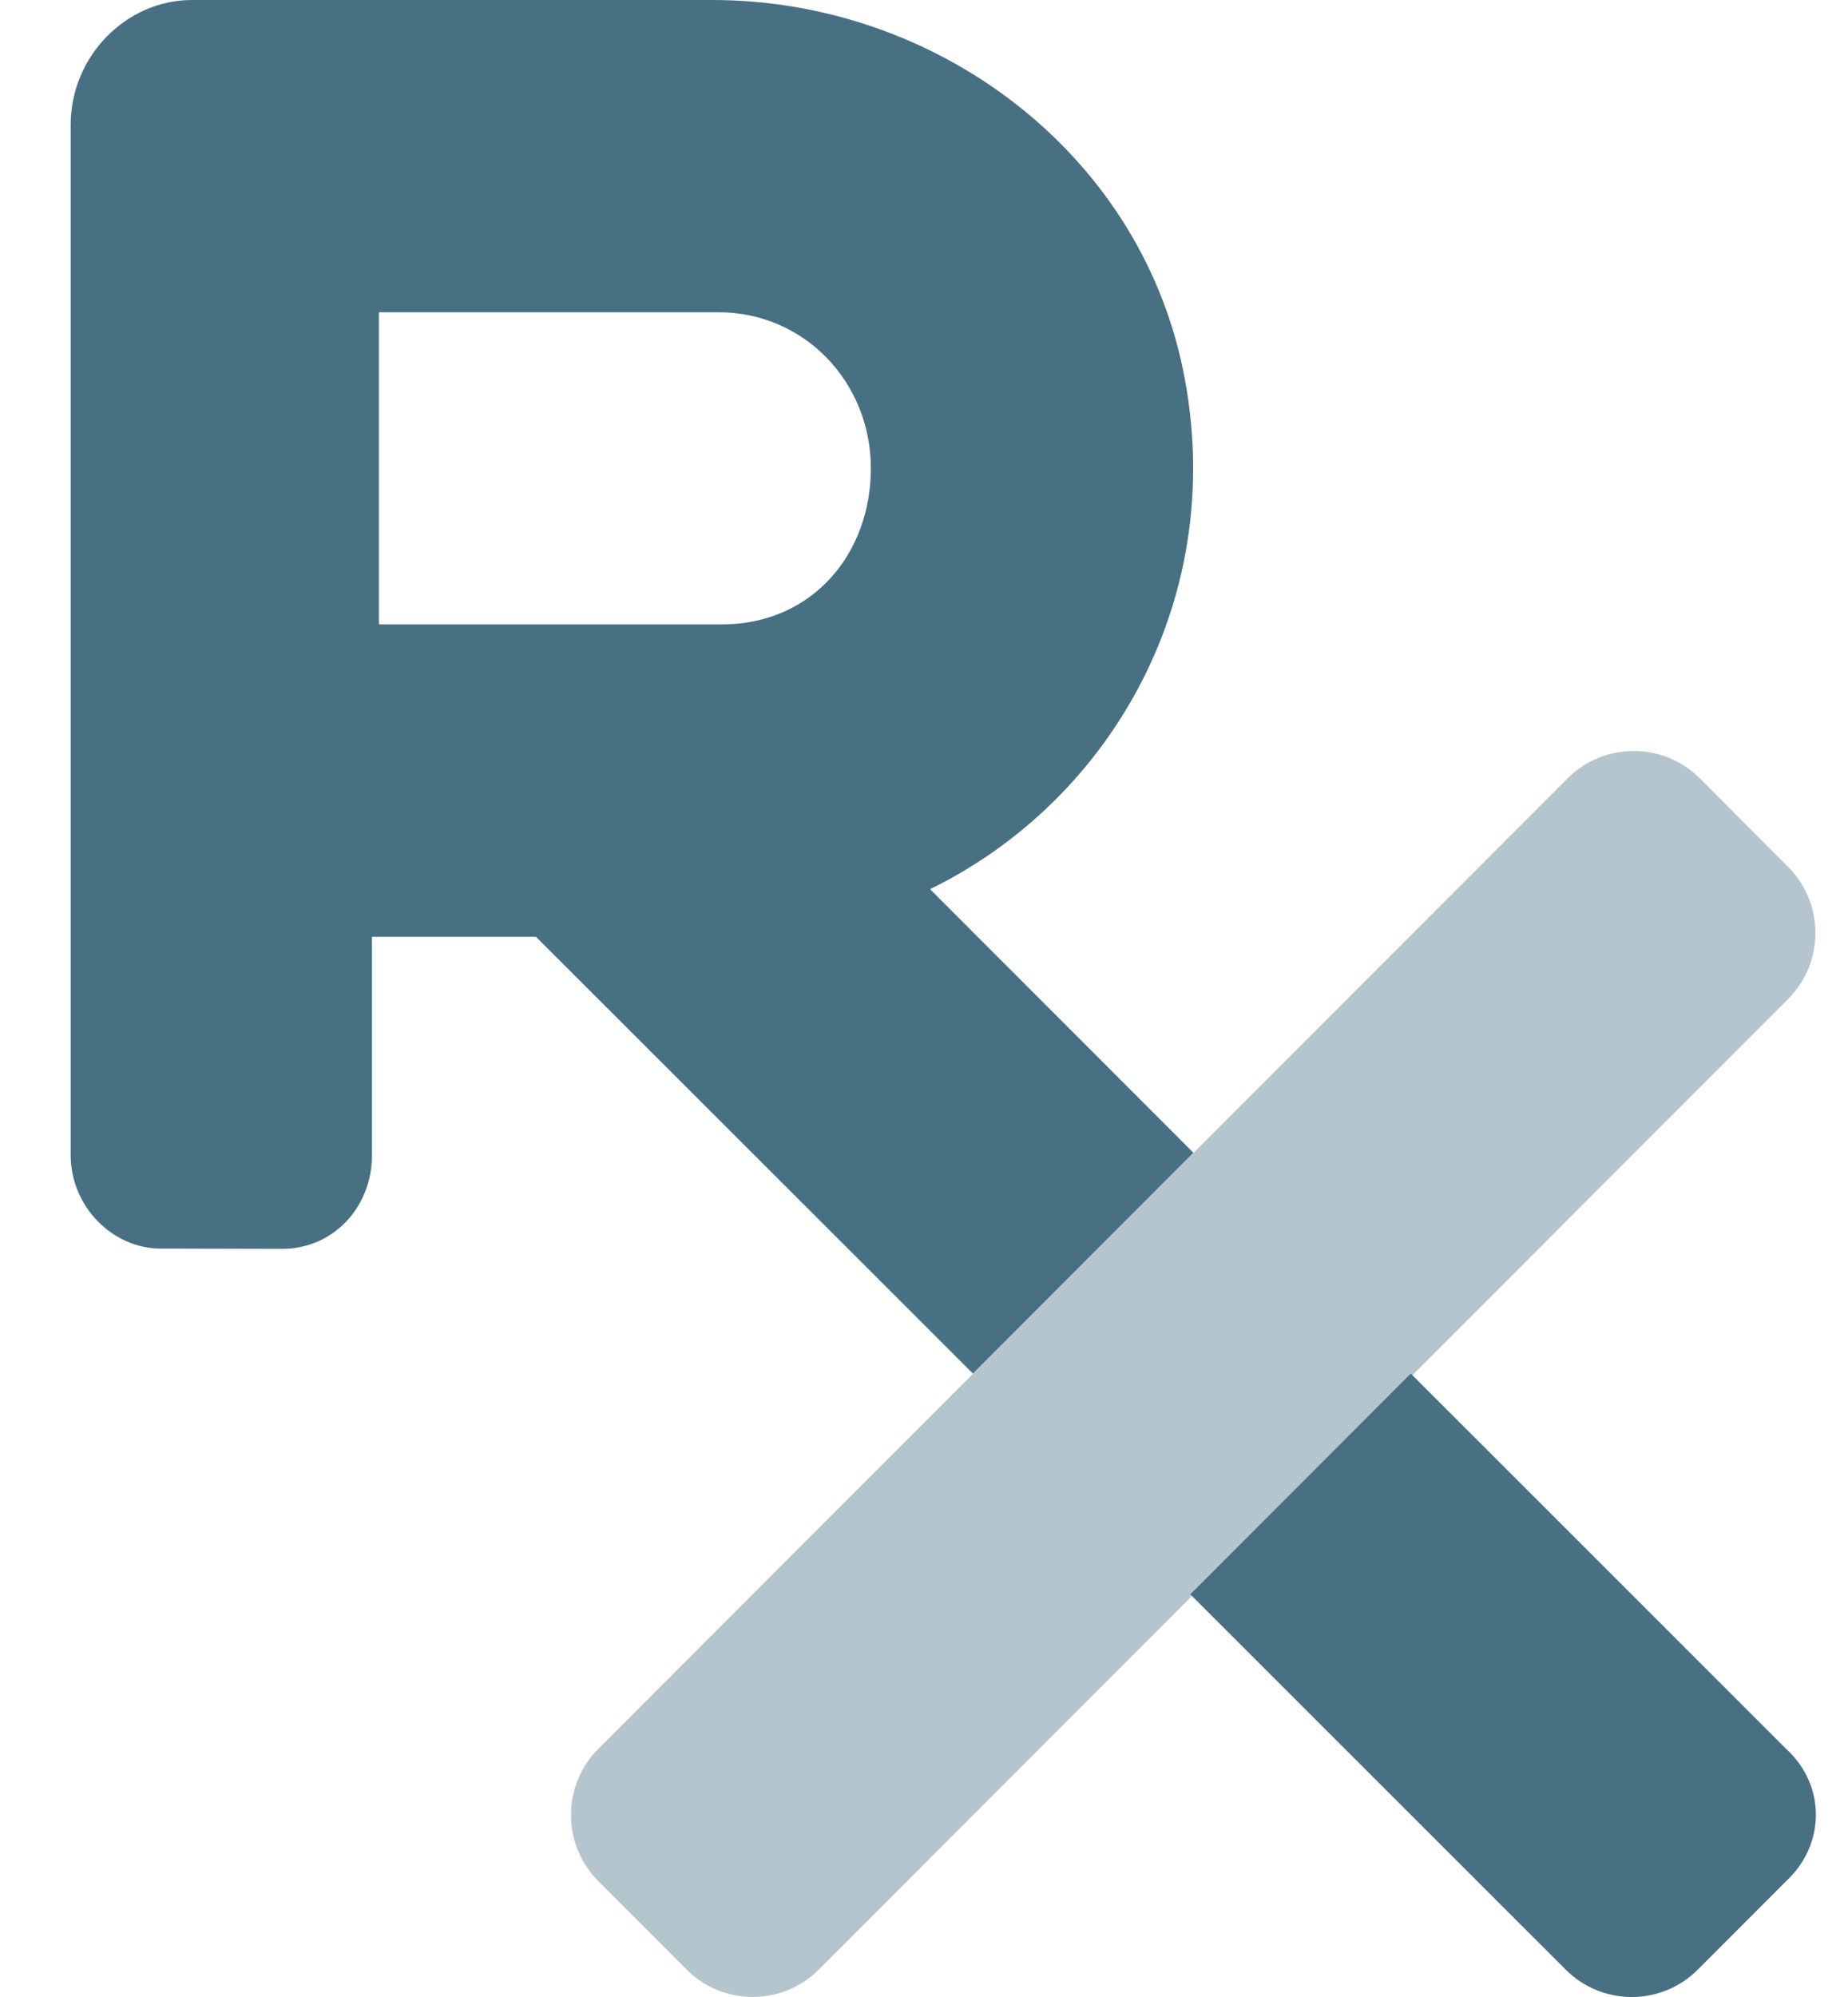 <svg width="25" height="27" viewBox="0 0 25 27" fill="none" xmlns="http://www.w3.org/2000/svg">
<path d="M24.162 23.644L19.085 18.571L16.103 21.556L21.18 26.629C21.674 27.124 22.475 27.124 22.969 26.629L24.162 25.435C24.7 24.936 24.7 24.134 24.162 23.644ZM16.005 5.004C15.398 2.043 12.651 0 9.635 0H2.595C1.711 0 0.956 0.756 0.956 1.689V15.615C0.956 16.314 1.522 16.881 2.174 16.881L3.814 16.885C4.512 16.885 5.032 16.319 5.032 15.619V12.666H7.251L13.162 18.571L16.145 15.586L12.582 12.022C15.05 10.815 16.627 8.047 16.005 5.004ZM9.767 8.442H5.126V4.222H9.719C10.883 4.222 11.781 5.168 11.781 6.332C11.781 7.497 10.979 8.442 9.767 8.442Z" fill="#487083"/>
<path opacity="0.4" d="M24.188 13.509C24.683 13.014 24.683 12.213 24.188 11.718L22.996 10.524C22.501 10.03 21.7 10.03 21.206 10.524L8.095 23.644C7.601 24.139 7.601 24.94 8.095 25.435L9.288 26.629C9.782 27.123 10.584 27.123 11.078 26.629L24.188 13.509Z" fill="#487083"/>
</svg>
